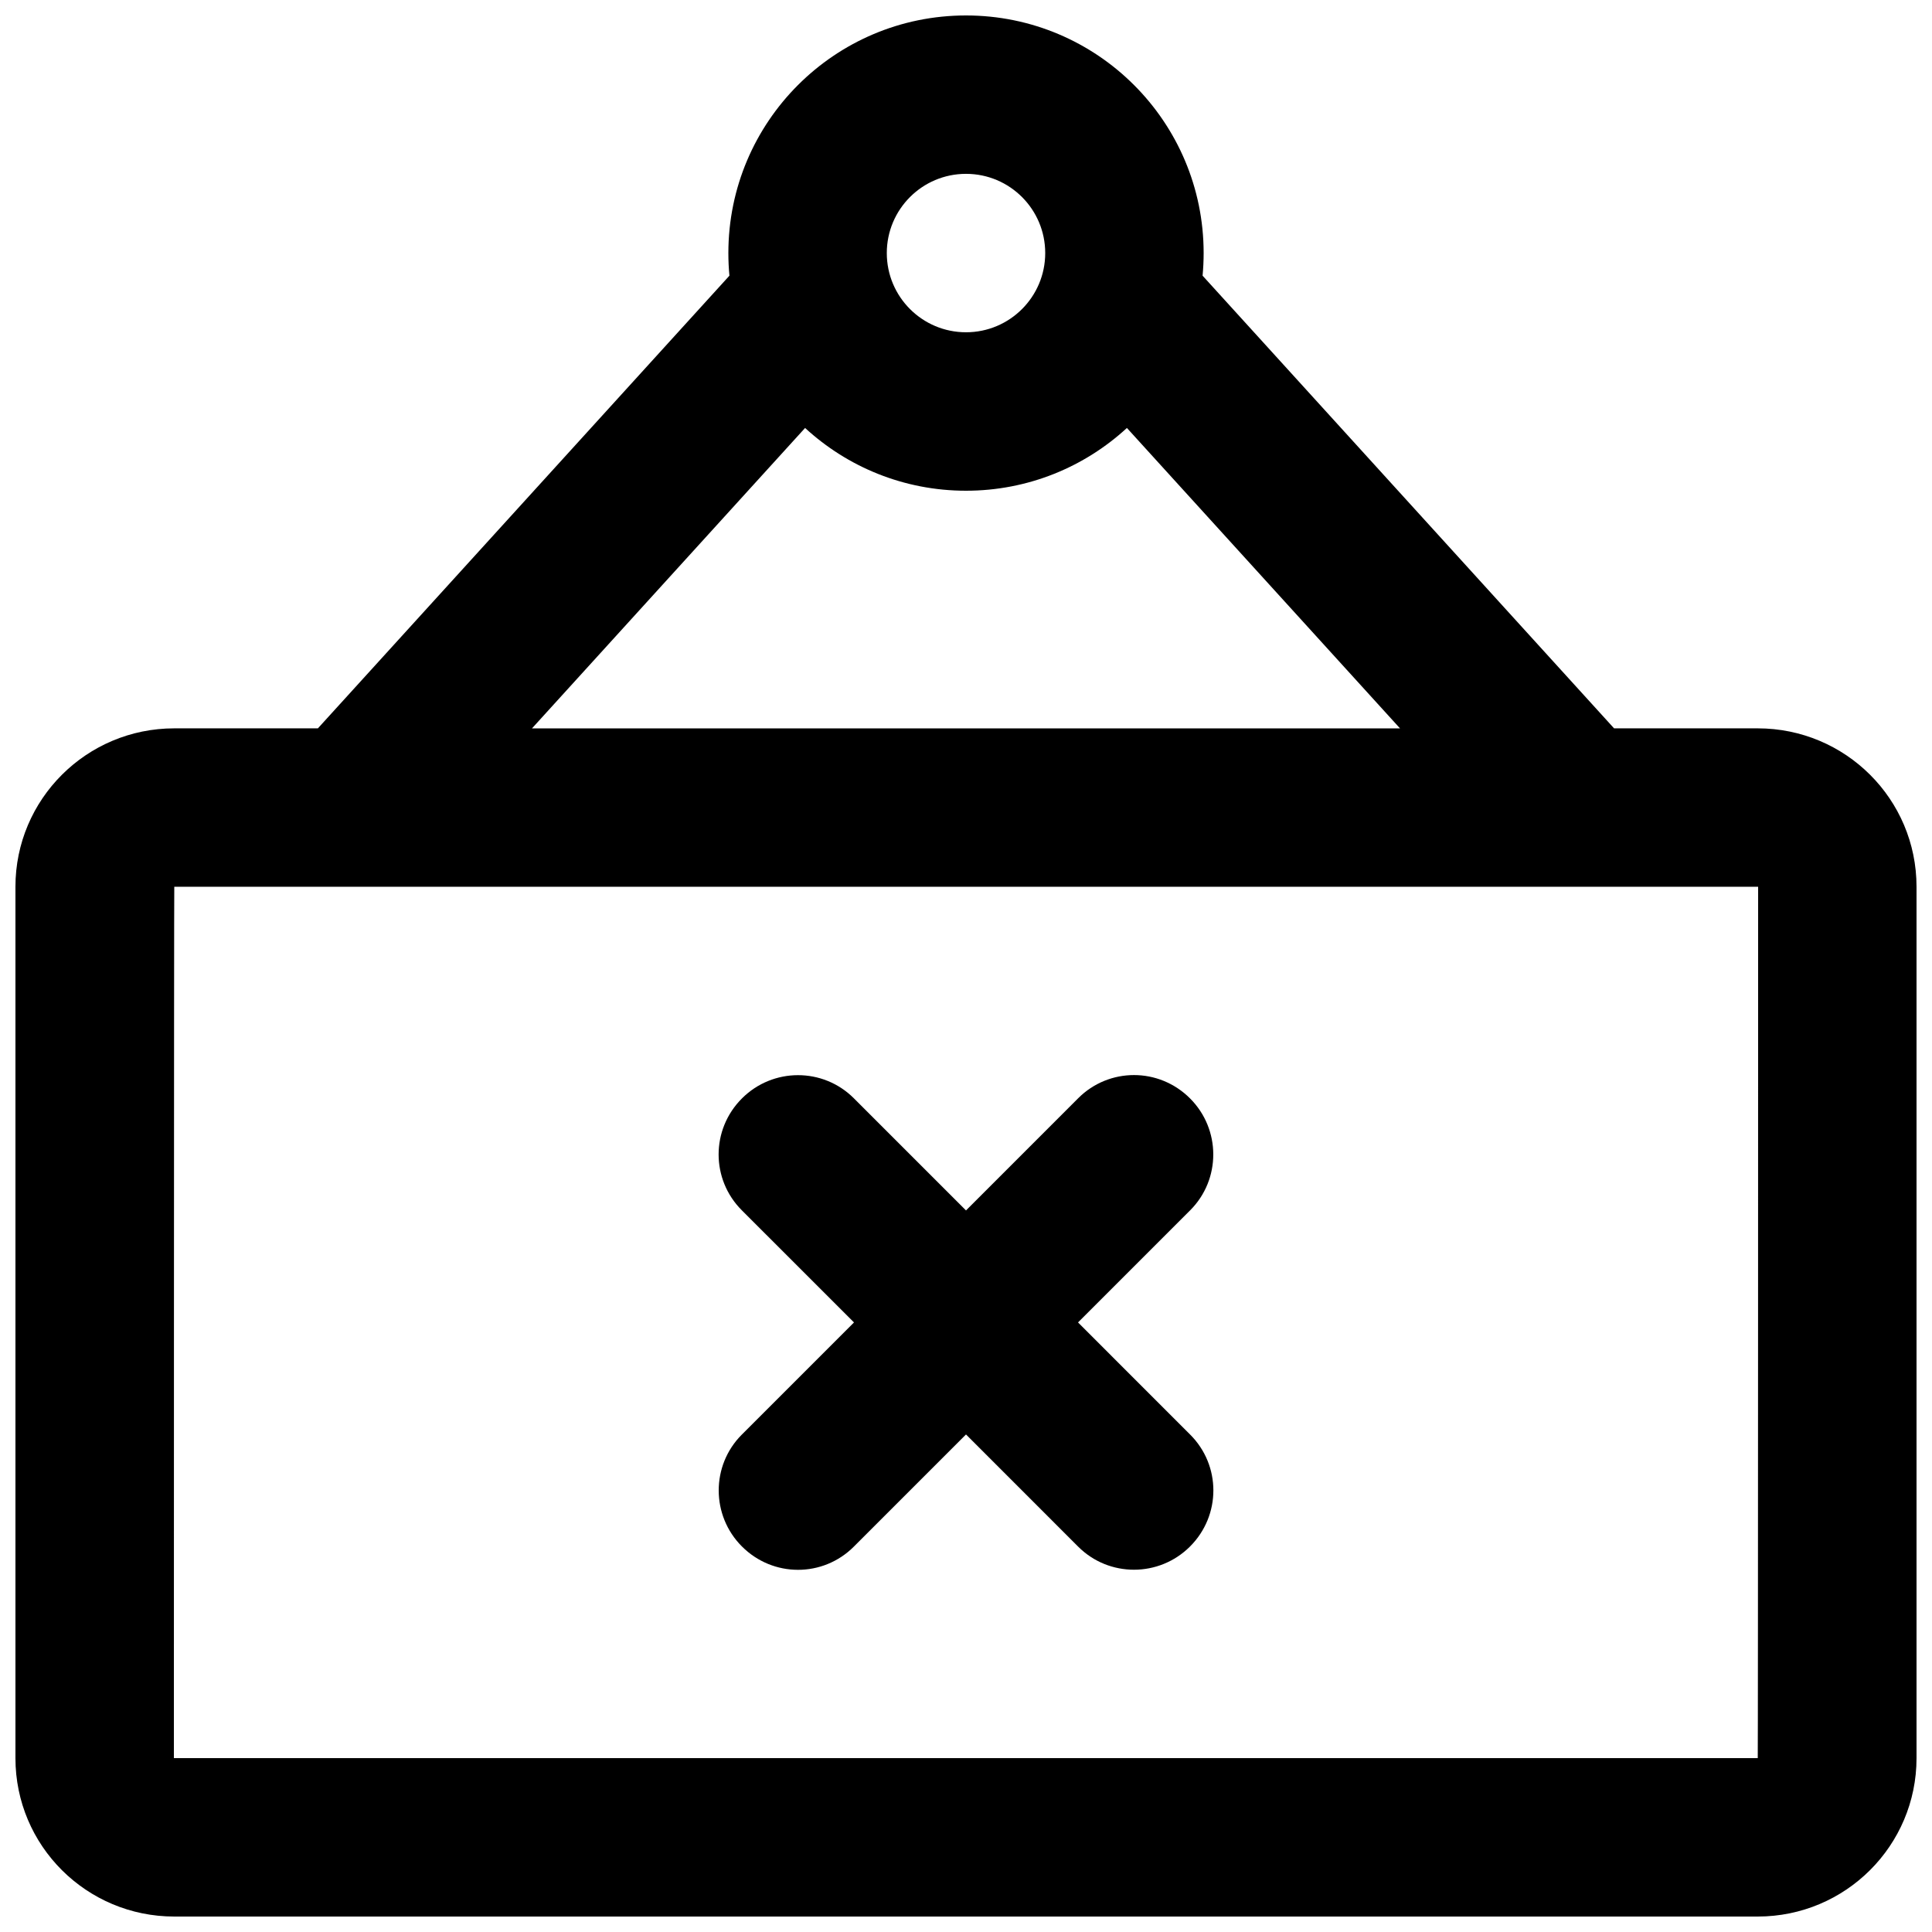 <?xml version="1.0" encoding="UTF-8"?>
<!-- Uploaded to: ICON Repo, www.iconrepo.com, Generator: ICON Repo Mixer Tools -->
<svg width="800px" height="800px" version="1.1" viewBox="144 144 512 512" xmlns="http://www.w3.org/2000/svg">
 <defs>
  <clipPath id="a">
   <path d="m148.09 148.09h503.81v503.81h-503.81z"/>
  </clipPath>
 </defs>
 <g clip-path="url(#a)">
  <path d="m429.69 494.46 29.73 29.734c8.172 8.172 8.211 21.387-0.047 29.641-8.195 8.199-21.48 8.207-29.641 0.047l-29.73-29.734-29.734 29.734c-8.172 8.172-21.387 8.211-29.641-0.047-8.199-8.195-8.207-21.48-0.047-29.641l29.734-29.734-29.734-29.73c-8.172-8.172-8.211-21.387 0.047-29.641 8.195-8.199 21.48-8.207 29.641-0.047l29.734 29.734 29.73-29.734c8.172-8.172 21.387-8.211 29.641 0.047 8.199 8.195 8.207 21.48 0.047 29.641zm33.008-277.4 109.05 119.96h38.066c23.242 0 42.086 18.754 42.086 41.977v230.93c0 23.184-18.828 41.977-42.086 41.977h-419.63c-23.246 0-42.09-18.754-42.09-41.977v-230.93c0-23.184 18.832-41.977 42.09-41.977h38.062l109.06-119.96c-0.188-1.973-0.281-3.969-0.281-5.988 0-34.781 28.195-62.977 62.977-62.977s62.977 28.195 62.977 62.977c0 2.019-0.098 4.016-0.281 5.988zm-20.055 40.355c-11.219 10.324-26.195 16.633-42.641 16.633-16.449 0-31.426-6.309-42.645-16.633l-72.371 79.609h230.03zm-84.656 121.59h-167.8c-0.09 0-0.105 230.92-0.105 230.92 0-0.008 419.74-0.008 419.74-0.008 0.086 0 0.102-230.92 0.102-230.92s-15.844 0.004-41.375 0.004c-0.203 0-0.402 0.004-0.609 0.004zm42.016-146.95c11.594 0 20.992-9.398 20.992-20.992s-9.398-20.992-20.992-20.992-20.992 9.398-20.992 20.992 9.398 20.992 20.992 20.992z"/>
 </g>
</svg>